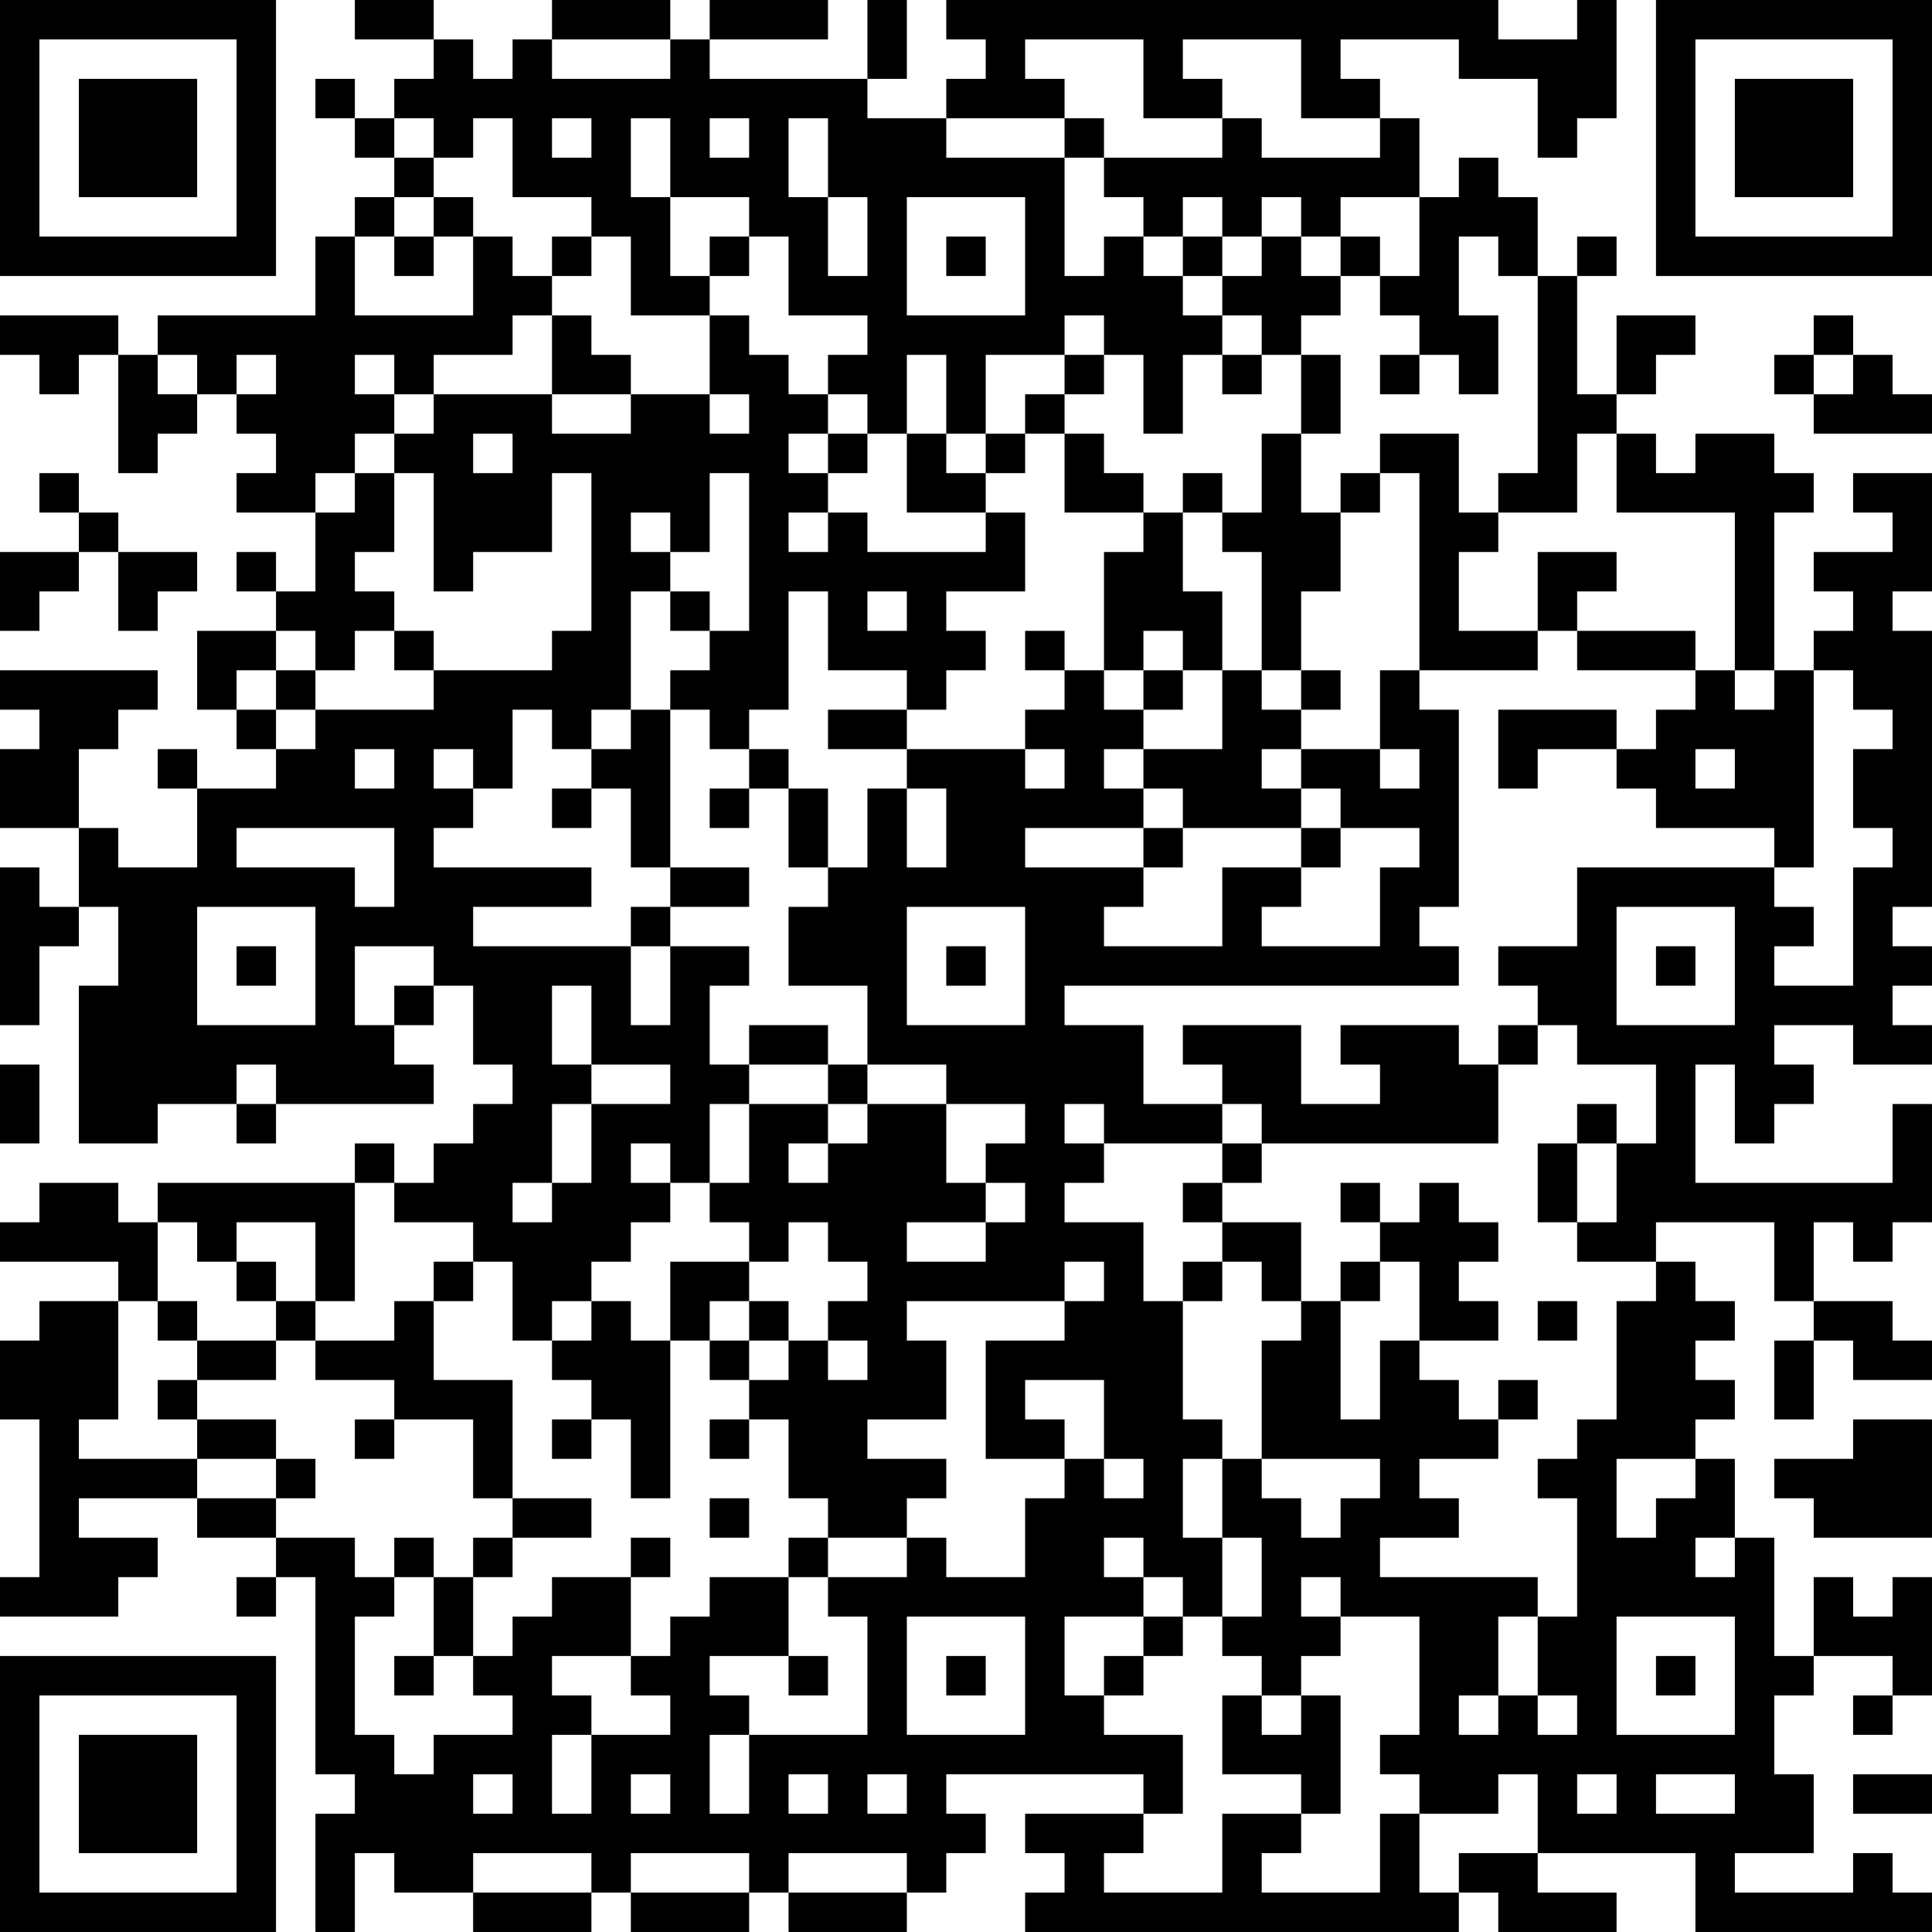<?xml version="1.0" encoding="UTF-8"?>
<svg xmlns="http://www.w3.org/2000/svg" version="1.1" width="250" height="250" viewBox="0 0 250 250"><rect x="0" y="0" width="250" height="250" fill="#ffffff"/><g transform="scale(5.102)"><g transform="translate(0,0)"><path fill-rule="evenodd" d="M9 0L9 1L11 1L11 2L10 2L10 3L9 3L9 2L8 2L8 3L9 3L9 4L10 4L10 5L9 5L9 6L8 6L8 8L4 8L4 9L3 9L3 8L0 8L0 9L1 9L1 10L2 10L2 9L3 9L3 12L4 12L4 11L5 11L5 10L6 10L6 11L7 11L7 12L6 12L6 13L8 13L8 15L7 15L7 14L6 14L6 15L7 15L7 16L5 16L5 18L6 18L6 19L7 19L7 20L5 20L5 19L4 19L4 20L5 20L5 22L3 22L3 21L2 21L2 19L3 19L3 18L4 18L4 17L0 17L0 18L1 18L1 19L0 19L0 21L2 21L2 23L1 23L1 22L0 22L0 26L1 26L1 24L2 24L2 23L3 23L3 25L2 25L2 29L4 29L4 28L6 28L6 29L7 29L7 28L11 28L11 27L10 27L10 26L11 26L11 25L12 25L12 27L13 27L13 28L12 28L12 29L11 29L11 30L10 30L10 29L9 29L9 30L4 30L4 31L3 31L3 30L1 30L1 31L0 31L0 32L3 32L3 33L1 33L1 34L0 34L0 36L1 36L1 40L0 40L0 41L3 41L3 40L4 40L4 39L2 39L2 38L5 38L5 39L7 39L7 40L6 40L6 41L7 41L7 40L8 40L8 45L9 45L9 46L8 46L8 49L9 49L9 47L10 47L10 48L12 48L12 49L15 49L15 48L16 48L16 49L19 49L19 48L20 48L20 49L23 49L23 48L24 48L24 47L25 47L25 46L24 46L24 45L29 45L29 46L26 46L26 47L27 47L27 48L26 48L26 49L37 49L37 48L38 48L38 49L41 49L41 48L39 48L39 47L43 47L43 49L49 49L49 48L48 48L48 47L47 47L47 48L44 48L44 47L46 47L46 45L45 45L45 43L46 43L46 42L48 42L48 43L47 43L47 44L48 44L48 43L49 43L49 40L48 40L48 41L47 41L47 40L46 40L46 42L45 42L45 39L44 39L44 37L43 37L43 36L44 36L44 35L43 35L43 34L44 34L44 33L43 33L43 32L42 32L42 31L45 31L45 33L46 33L46 34L45 34L45 36L46 36L46 34L47 34L47 35L49 35L49 34L48 34L48 33L46 33L46 31L47 31L47 32L48 32L48 31L49 31L49 28L48 28L48 30L43 30L43 27L44 27L44 29L45 29L45 28L46 28L46 27L45 27L45 26L47 26L47 27L49 27L49 26L48 26L48 25L49 25L49 24L48 24L48 23L49 23L49 16L48 16L48 15L49 15L49 12L47 12L47 13L48 13L48 14L46 14L46 15L47 15L47 16L46 16L46 17L45 17L45 13L46 13L46 12L45 12L45 11L43 11L43 12L42 12L42 11L41 11L41 10L42 10L42 9L43 9L43 8L41 8L41 10L40 10L40 7L41 7L41 6L40 6L40 7L39 7L39 5L38 5L38 4L37 4L37 5L36 5L36 3L35 3L35 2L34 2L34 1L37 1L37 2L39 2L39 4L40 4L40 3L41 3L41 0L40 0L40 1L38 1L38 0L24 0L24 1L25 1L25 2L24 2L24 3L22 3L22 2L23 2L23 0L22 0L22 2L18 2L18 1L21 1L21 0L18 0L18 1L17 1L17 0L14 0L14 1L13 1L13 2L12 2L12 1L11 1L11 0ZM14 1L14 2L17 2L17 1ZM26 1L26 2L27 2L27 3L24 3L24 4L27 4L27 7L28 7L28 6L29 6L29 7L30 7L30 8L31 8L31 9L30 9L30 11L29 11L29 9L28 9L28 8L27 8L27 9L25 9L25 11L24 11L24 9L23 9L23 11L22 11L22 10L21 10L21 9L22 9L22 8L20 8L20 6L19 6L19 5L17 5L17 3L16 3L16 5L17 5L17 7L18 7L18 8L16 8L16 6L15 6L15 5L13 5L13 3L12 3L12 4L11 4L11 3L10 3L10 4L11 4L11 5L10 5L10 6L9 6L9 8L12 8L12 6L13 6L13 7L14 7L14 8L13 8L13 9L11 9L11 10L10 10L10 9L9 9L9 10L10 10L10 11L9 11L9 12L8 12L8 13L9 13L9 12L10 12L10 14L9 14L9 15L10 15L10 16L9 16L9 17L8 17L8 16L7 16L7 17L6 17L6 18L7 18L7 19L8 19L8 18L11 18L11 17L14 17L14 16L15 16L15 12L14 12L14 14L12 14L12 15L11 15L11 12L10 12L10 11L11 11L11 10L14 10L14 11L16 11L16 10L18 10L18 11L19 11L19 10L18 10L18 8L19 8L19 9L20 9L20 10L21 10L21 11L20 11L20 12L21 12L21 13L20 13L20 14L21 14L21 13L22 13L22 14L25 14L25 13L26 13L26 15L24 15L24 16L25 16L25 17L24 17L24 18L23 18L23 17L21 17L21 15L20 15L20 18L19 18L19 19L18 19L18 18L17 18L17 17L18 17L18 16L19 16L19 12L18 12L18 14L17 14L17 13L16 13L16 14L17 14L17 15L16 15L16 18L15 18L15 19L14 19L14 18L13 18L13 20L12 20L12 19L11 19L11 20L12 20L12 21L11 21L11 22L15 22L15 23L12 23L12 24L16 24L16 26L17 26L17 24L19 24L19 25L18 25L18 27L19 27L19 28L18 28L18 30L17 30L17 29L16 29L16 30L17 30L17 31L16 31L16 32L15 32L15 33L14 33L14 34L13 34L13 32L12 32L12 31L10 31L10 30L9 30L9 33L8 33L8 31L6 31L6 32L5 32L5 31L4 31L4 33L3 33L3 36L2 36L2 37L5 37L5 38L7 38L7 39L9 39L9 40L10 40L10 41L9 41L9 44L10 44L10 45L11 45L11 44L13 44L13 43L12 43L12 42L13 42L13 41L14 41L14 40L16 40L16 42L14 42L14 43L15 43L15 44L14 44L14 46L15 46L15 44L17 44L17 43L16 43L16 42L17 42L17 41L18 41L18 40L20 40L20 42L18 42L18 43L19 43L19 44L18 44L18 46L19 46L19 44L22 44L22 41L21 41L21 40L23 40L23 39L24 39L24 40L26 40L26 38L27 38L27 37L28 37L28 38L29 38L29 37L28 37L28 35L26 35L26 36L27 36L27 37L25 37L25 34L27 34L27 33L28 33L28 32L27 32L27 33L23 33L23 34L24 34L24 36L22 36L22 37L24 37L24 38L23 38L23 39L21 39L21 38L20 38L20 36L19 36L19 35L20 35L20 34L21 34L21 35L22 35L22 34L21 34L21 33L22 33L22 32L21 32L21 31L20 31L20 32L19 32L19 31L18 31L18 30L19 30L19 28L21 28L21 29L20 29L20 30L21 30L21 29L22 29L22 28L24 28L24 30L25 30L25 31L23 31L23 32L25 32L25 31L26 31L26 30L25 30L25 29L26 29L26 28L24 28L24 27L22 27L22 25L20 25L20 23L21 23L21 22L22 22L22 20L23 20L23 22L24 22L24 20L23 20L23 19L26 19L26 20L27 20L27 19L26 19L26 18L27 18L27 17L28 17L28 18L29 18L29 19L28 19L28 20L29 20L29 21L26 21L26 22L29 22L29 23L28 23L28 24L31 24L31 22L33 22L33 23L32 23L32 24L35 24L35 22L36 22L36 21L34 21L34 20L33 20L33 19L35 19L35 20L36 20L36 19L35 19L35 17L36 17L36 18L37 18L37 23L36 23L36 24L37 24L37 25L27 25L27 26L29 26L29 28L31 28L31 29L28 29L28 28L27 28L27 29L28 29L28 30L27 30L27 31L29 31L29 33L30 33L30 36L31 36L31 37L30 37L30 39L31 39L31 41L30 41L30 40L29 40L29 39L28 39L28 40L29 40L29 41L27 41L27 43L28 43L28 44L30 44L30 46L29 46L29 47L28 47L28 48L31 48L31 46L33 46L33 47L32 47L32 48L35 48L35 46L36 46L36 48L37 48L37 47L39 47L39 45L38 45L38 46L36 46L36 45L35 45L35 44L36 44L36 41L34 41L34 40L33 40L33 41L34 41L34 42L33 42L33 43L32 43L32 42L31 42L31 41L32 41L32 39L31 39L31 37L32 37L32 38L33 38L33 39L34 39L34 38L35 38L35 37L32 37L32 34L33 34L33 33L34 33L34 36L35 36L35 34L36 34L36 35L37 35L37 36L38 36L38 37L36 37L36 38L37 38L37 39L35 39L35 40L39 40L39 41L38 41L38 43L37 43L37 44L38 44L38 43L39 43L39 44L40 44L40 43L39 43L39 41L40 41L40 38L39 38L39 37L40 37L40 36L41 36L41 33L42 33L42 32L40 32L40 31L41 31L41 29L42 29L42 27L40 27L40 26L39 26L39 25L38 25L38 24L40 24L40 22L45 22L45 23L46 23L46 24L45 24L45 25L47 25L47 22L48 22L48 21L47 21L47 19L48 19L48 18L47 18L47 17L46 17L46 22L45 22L45 21L42 21L42 20L41 20L41 19L42 19L42 18L43 18L43 17L44 17L44 18L45 18L45 17L44 17L44 13L41 13L41 11L40 11L40 13L38 13L38 12L39 12L39 7L38 7L38 6L37 6L37 8L38 8L38 10L37 10L37 9L36 9L36 8L35 8L35 7L36 7L36 5L34 5L34 6L33 6L33 5L32 5L32 6L31 6L31 5L30 5L30 6L29 6L29 5L28 5L28 4L31 4L31 3L32 3L32 4L35 4L35 3L33 3L33 1L30 1L30 2L31 2L31 3L29 3L29 1ZM14 3L14 4L15 4L15 3ZM18 3L18 4L19 4L19 3ZM20 3L20 5L21 5L21 7L22 7L22 5L21 5L21 3ZM27 3L27 4L28 4L28 3ZM11 5L11 6L10 6L10 7L11 7L11 6L12 6L12 5ZM23 5L23 8L26 8L26 5ZM14 6L14 7L15 7L15 6ZM18 6L18 7L19 7L19 6ZM24 6L24 7L25 7L25 6ZM30 6L30 7L31 7L31 8L32 8L32 9L31 9L31 10L32 10L32 9L33 9L33 11L32 11L32 13L31 13L31 12L30 12L30 13L29 13L29 12L28 12L28 11L27 11L27 10L28 10L28 9L27 9L27 10L26 10L26 11L25 11L25 12L24 12L24 11L23 11L23 13L25 13L25 12L26 12L26 11L27 11L27 13L29 13L29 14L28 14L28 17L29 17L29 18L30 18L30 17L31 17L31 19L29 19L29 20L30 20L30 21L29 21L29 22L30 22L30 21L33 21L33 22L34 22L34 21L33 21L33 20L32 20L32 19L33 19L33 18L34 18L34 17L33 17L33 15L34 15L34 13L35 13L35 12L36 12L36 17L39 17L39 16L40 16L40 17L43 17L43 16L40 16L40 15L41 15L41 14L39 14L39 16L37 16L37 14L38 14L38 13L37 13L37 11L35 11L35 12L34 12L34 13L33 13L33 11L34 11L34 9L33 9L33 8L34 8L34 7L35 7L35 6L34 6L34 7L33 7L33 6L32 6L32 7L31 7L31 6ZM14 8L14 10L16 10L16 9L15 9L15 8ZM46 8L46 9L45 9L45 10L46 10L46 11L49 11L49 10L48 10L48 9L47 9L47 8ZM4 9L4 10L5 10L5 9ZM6 9L6 10L7 10L7 9ZM35 9L35 10L36 10L36 9ZM46 9L46 10L47 10L47 9ZM12 11L12 12L13 12L13 11ZM21 11L21 12L22 12L22 11ZM1 12L1 13L2 13L2 14L0 14L0 16L1 16L1 15L2 15L2 14L3 14L3 16L4 16L4 15L5 15L5 14L3 14L3 13L2 13L2 12ZM30 13L30 15L31 15L31 17L32 17L32 18L33 18L33 17L32 17L32 14L31 14L31 13ZM17 15L17 16L18 16L18 15ZM22 15L22 16L23 16L23 15ZM10 16L10 17L11 17L11 16ZM26 16L26 17L27 17L27 16ZM29 16L29 17L30 17L30 16ZM7 17L7 18L8 18L8 17ZM16 18L16 19L15 19L15 20L14 20L14 21L15 21L15 20L16 20L16 22L17 22L17 23L16 23L16 24L17 24L17 23L19 23L19 22L17 22L17 18ZM21 18L21 19L23 19L23 18ZM38 18L38 20L39 20L39 19L41 19L41 18ZM9 19L9 20L10 20L10 19ZM19 19L19 20L18 20L18 21L19 21L19 20L20 20L20 22L21 22L21 20L20 20L20 19ZM43 19L43 20L44 20L44 19ZM6 21L6 22L9 22L9 23L10 23L10 21ZM5 23L5 26L8 26L8 23ZM23 23L23 26L26 26L26 23ZM41 23L41 26L44 26L44 23ZM6 24L6 25L7 25L7 24ZM9 24L9 26L10 26L10 25L11 25L11 24ZM24 24L24 25L25 25L25 24ZM42 24L42 25L43 25L43 24ZM14 25L14 27L15 27L15 28L14 28L14 30L13 30L13 31L14 31L14 30L15 30L15 28L17 28L17 27L15 27L15 25ZM19 26L19 27L21 27L21 28L22 28L22 27L21 27L21 26ZM30 26L30 27L31 27L31 28L32 28L32 29L31 29L31 30L30 30L30 31L31 31L31 32L30 32L30 33L31 33L31 32L32 32L32 33L33 33L33 31L31 31L31 30L32 30L32 29L38 29L38 27L39 27L39 26L38 26L38 27L37 27L37 26L34 26L34 27L35 27L35 28L33 28L33 26ZM0 27L0 29L1 29L1 27ZM6 27L6 28L7 28L7 27ZM40 28L40 29L39 29L39 31L40 31L40 29L41 29L41 28ZM34 30L34 31L35 31L35 32L34 32L34 33L35 33L35 32L36 32L36 34L38 34L38 33L37 33L37 32L38 32L38 31L37 31L37 30L36 30L36 31L35 31L35 30ZM6 32L6 33L7 33L7 34L5 34L5 33L4 33L4 34L5 34L5 35L4 35L4 36L5 36L5 37L7 37L7 38L8 38L8 37L7 37L7 36L5 36L5 35L7 35L7 34L8 34L8 35L10 35L10 36L9 36L9 37L10 37L10 36L12 36L12 38L13 38L13 39L12 39L12 40L11 40L11 39L10 39L10 40L11 40L11 42L10 42L10 43L11 43L11 42L12 42L12 40L13 40L13 39L15 39L15 38L13 38L13 35L11 35L11 33L12 33L12 32L11 32L11 33L10 33L10 34L8 34L8 33L7 33L7 32ZM17 32L17 34L16 34L16 33L15 33L15 34L14 34L14 35L15 35L15 36L14 36L14 37L15 37L15 36L16 36L16 38L17 38L17 34L18 34L18 35L19 35L19 34L20 34L20 33L19 33L19 32ZM18 33L18 34L19 34L19 33ZM39 33L39 34L40 34L40 33ZM38 35L38 36L39 36L39 35ZM18 36L18 37L19 37L19 36ZM47 36L47 37L45 37L45 38L46 38L46 39L49 39L49 36ZM41 37L41 39L42 39L42 38L43 38L43 37ZM18 38L18 39L19 39L19 38ZM16 39L16 40L17 40L17 39ZM20 39L20 40L21 40L21 39ZM43 39L43 40L44 40L44 39ZM23 41L23 44L26 44L26 41ZM29 41L29 42L28 42L28 43L29 43L29 42L30 42L30 41ZM41 41L41 44L44 44L44 41ZM20 42L20 43L21 43L21 42ZM24 42L24 43L25 43L25 42ZM42 42L42 43L43 43L43 42ZM31 43L31 45L33 45L33 46L34 46L34 43L33 43L33 44L32 44L32 43ZM12 45L12 46L13 46L13 45ZM16 45L16 46L17 46L17 45ZM20 45L20 46L21 46L21 45ZM22 45L22 46L23 46L23 45ZM40 45L40 46L41 46L41 45ZM42 45L42 46L44 46L44 45ZM47 45L47 46L49 46L49 45ZM12 47L12 48L15 48L15 47ZM16 47L16 48L19 48L19 47ZM20 47L20 48L23 48L23 47ZM0 0L0 7L7 7L7 0ZM1 1L1 6L6 6L6 1ZM2 2L2 5L5 5L5 2ZM42 0L42 7L49 7L49 0ZM43 1L43 6L48 6L48 1ZM44 2L44 5L47 5L47 2ZM0 42L0 49L7 49L7 42ZM1 43L1 48L6 48L6 43ZM2 44L2 47L5 47L5 44Z" fill="#000000"/></g></g></svg>
